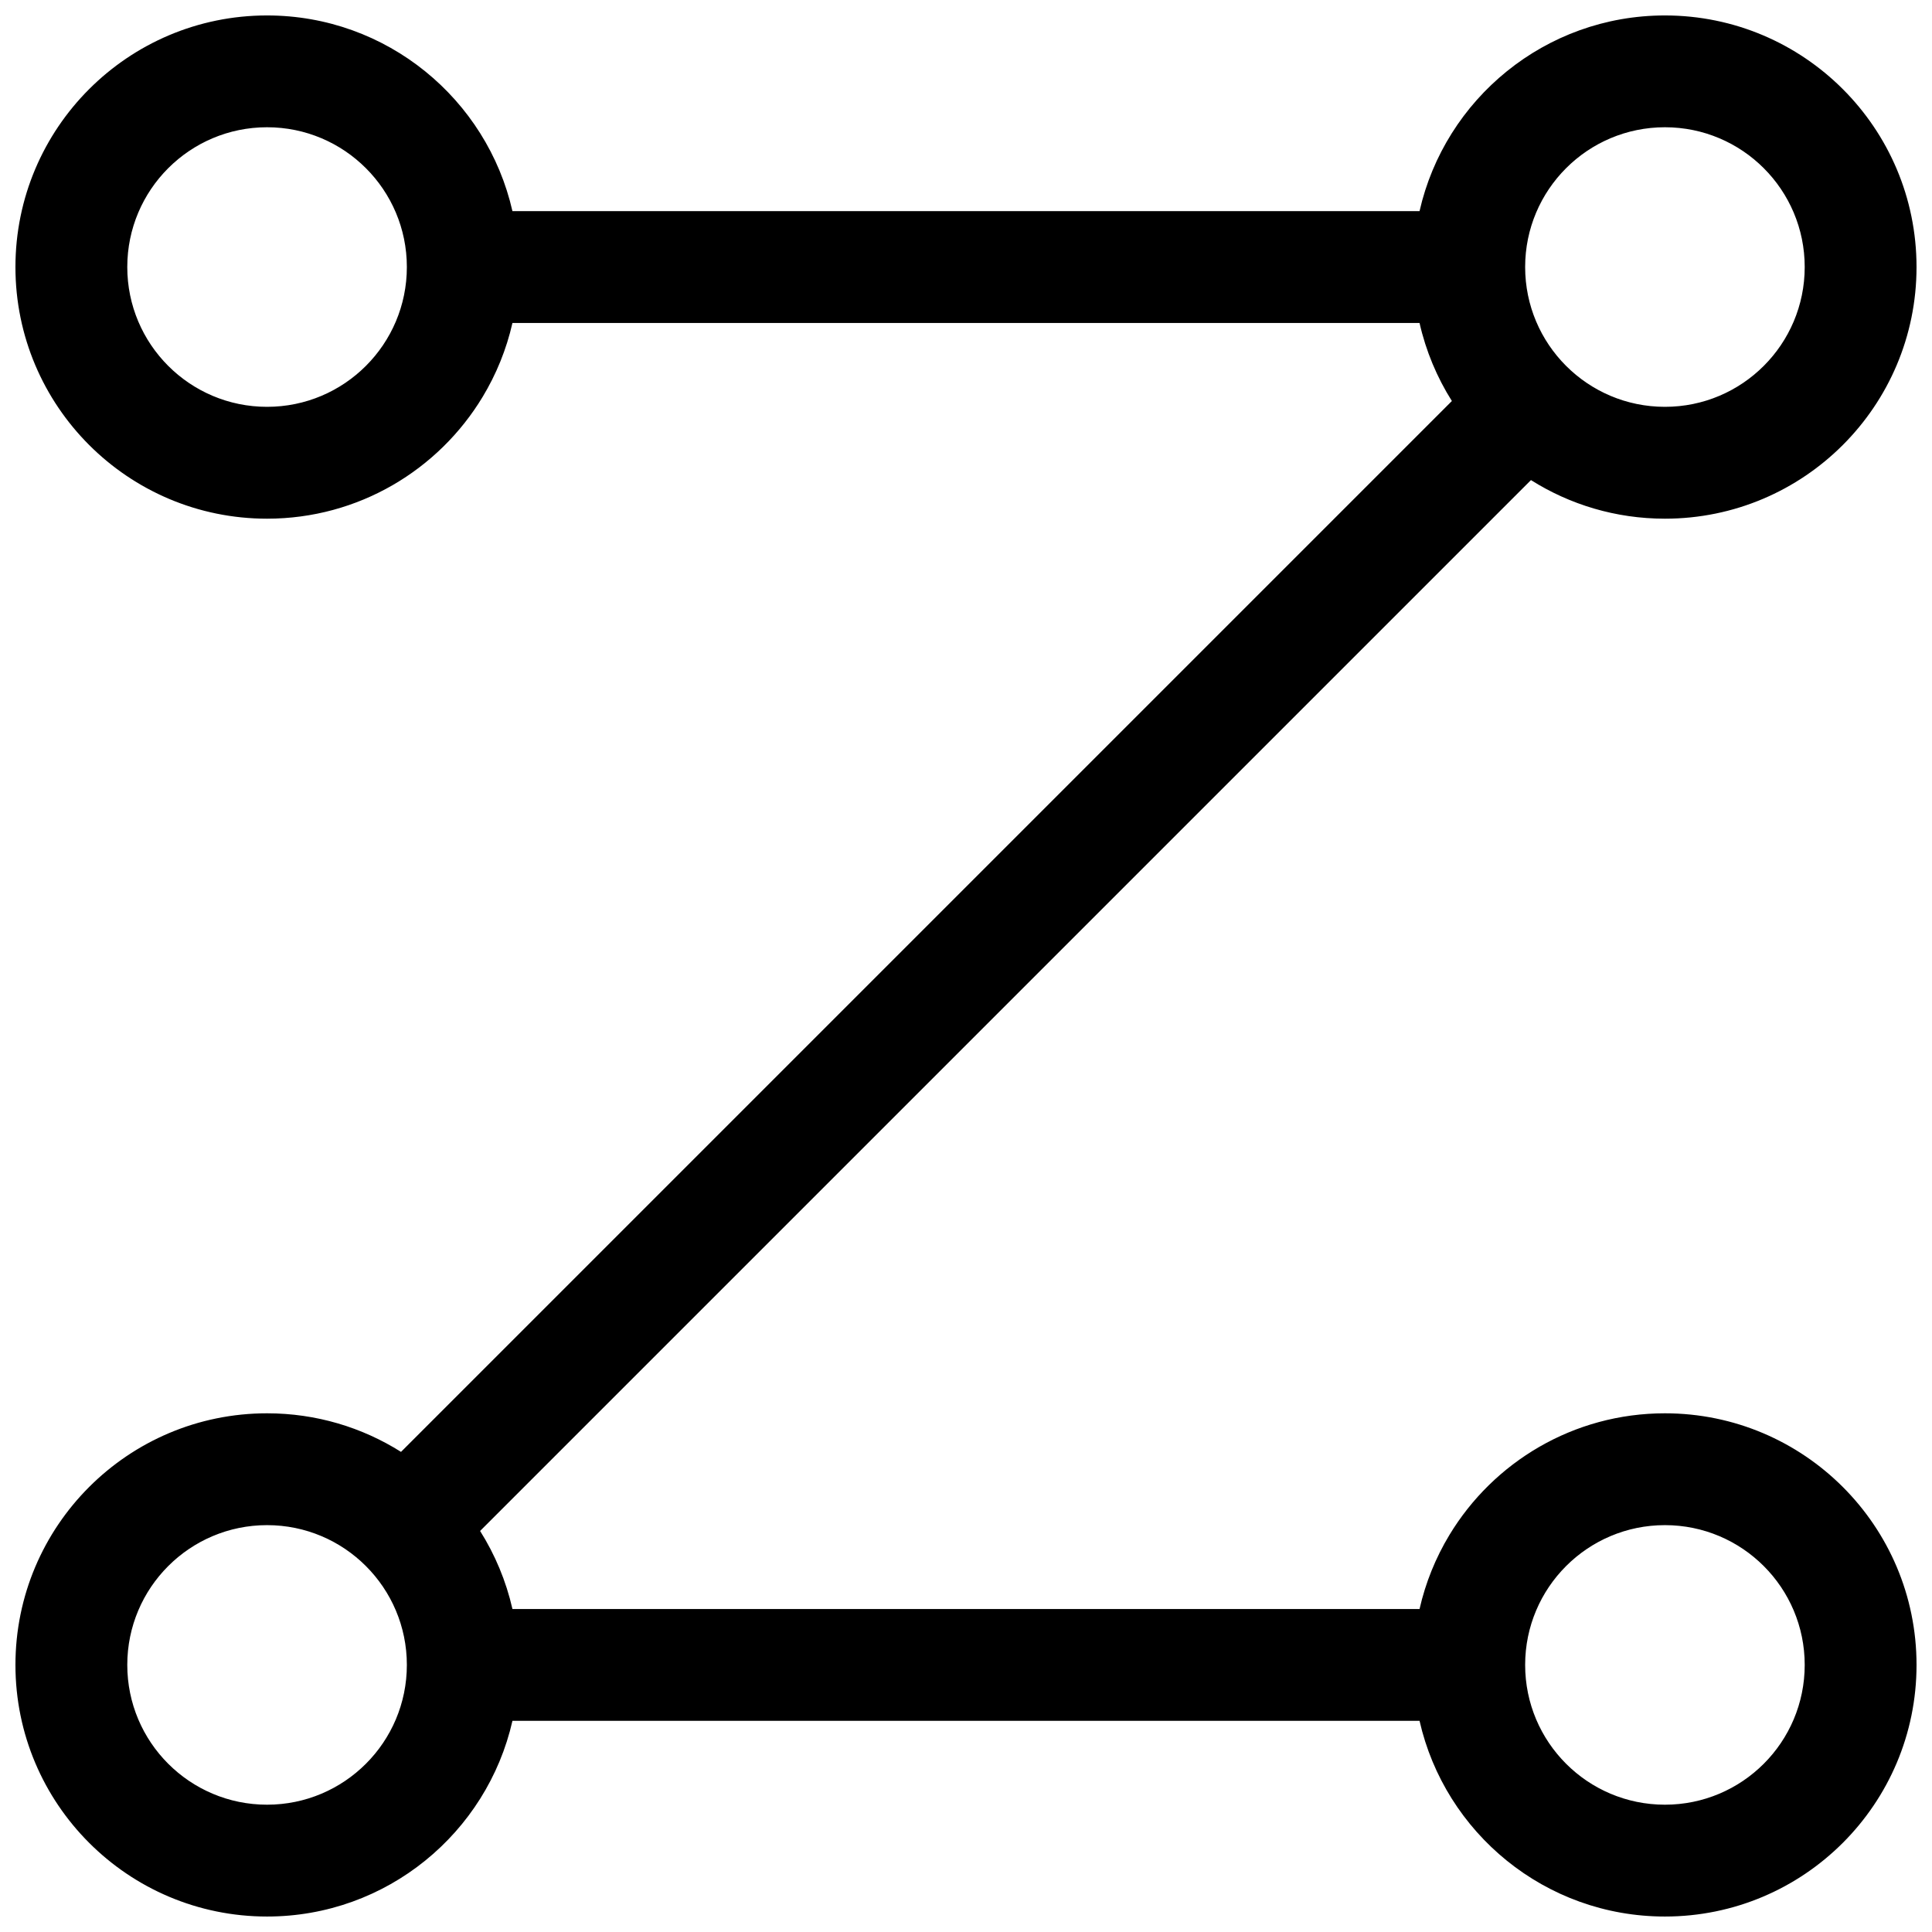 <?xml version="1.0" encoding="UTF-8"?>
<!-- Uploaded to: SVG Repo, www.svgrepo.com, Generator: SVG Repo Mixer Tools -->
<svg width="800px" height="800px" version="1.1" viewBox="144 144 512 512" xmlns="http://www.w3.org/2000/svg">
 <defs>
  <clipPath id="a">
   <path d="m148.09 148.09h503.81v503.81h-503.81z"/>
  </clipPath>
 </defs>
 <g clip-path="url(#a)">
  <path d="m271.23 549.72c3.949 6.266 6.883 13.238 8.574 20.684h240.39c1.59-7.016 4.289-13.613 7.898-19.594 11.676-19.34 32.895-32.27 57.129-32.27 36.828 0 66.68 29.852 66.68 66.68s-29.852 66.68-66.68 66.68c-31.734 0-58.289-22.168-65.027-51.863h-240.39c-6.738 29.695-33.297 51.863-65.031 51.863-36.824 0-66.68-29.852-66.68-66.68s29.855-66.68 66.68-66.68c13.047 0 25.223 3.746 35.5 10.223l278.49-278.49c-3.949-6.266-6.883-13.238-8.57-20.68h-240.39c-1.594 7.016-4.293 13.609-7.902 19.59-11.676 19.344-32.891 32.273-57.129 32.273-36.824 0-66.68-29.855-66.68-66.684 0-36.824 29.855-66.68 66.68-66.68 31.734 0 58.293 22.168 65.031 51.863h240.39c6.738-29.695 33.293-51.863 65.027-51.863 36.828 0 66.68 29.855 66.68 66.68 0 36.828-29.852 66.684-66.68 66.684-13.047 0-25.219-3.75-35.5-10.227zm-56.457 72.543c20.461 0 37.047-16.582 37.047-37.043 0-20.461-16.586-37.043-37.047-37.043-20.457 0-37.043 16.582-37.043 37.043 0 20.461 16.586 37.043 37.043 37.043zm370.45 0c20.461 0 37.043-16.582 37.043-37.043 0-20.461-16.582-37.043-37.043-37.043-20.461 0-37.043 16.582-37.043 37.043 0 20.461 16.582 37.043 37.043 37.043zm-370.45-370.45c20.461 0 37.047-16.586 37.047-37.047 0-20.457-16.586-37.043-37.047-37.043-20.457 0-37.043 16.586-37.043 37.043 0 20.461 16.586 37.047 37.043 37.047zm370.45 0c20.461 0 37.043-16.586 37.043-37.047 0-20.457-16.582-37.043-37.043-37.043-20.461 0-37.043 16.586-37.043 37.043 0 20.461 16.582 37.047 37.043 37.047z"/>
 </g>
</svg>